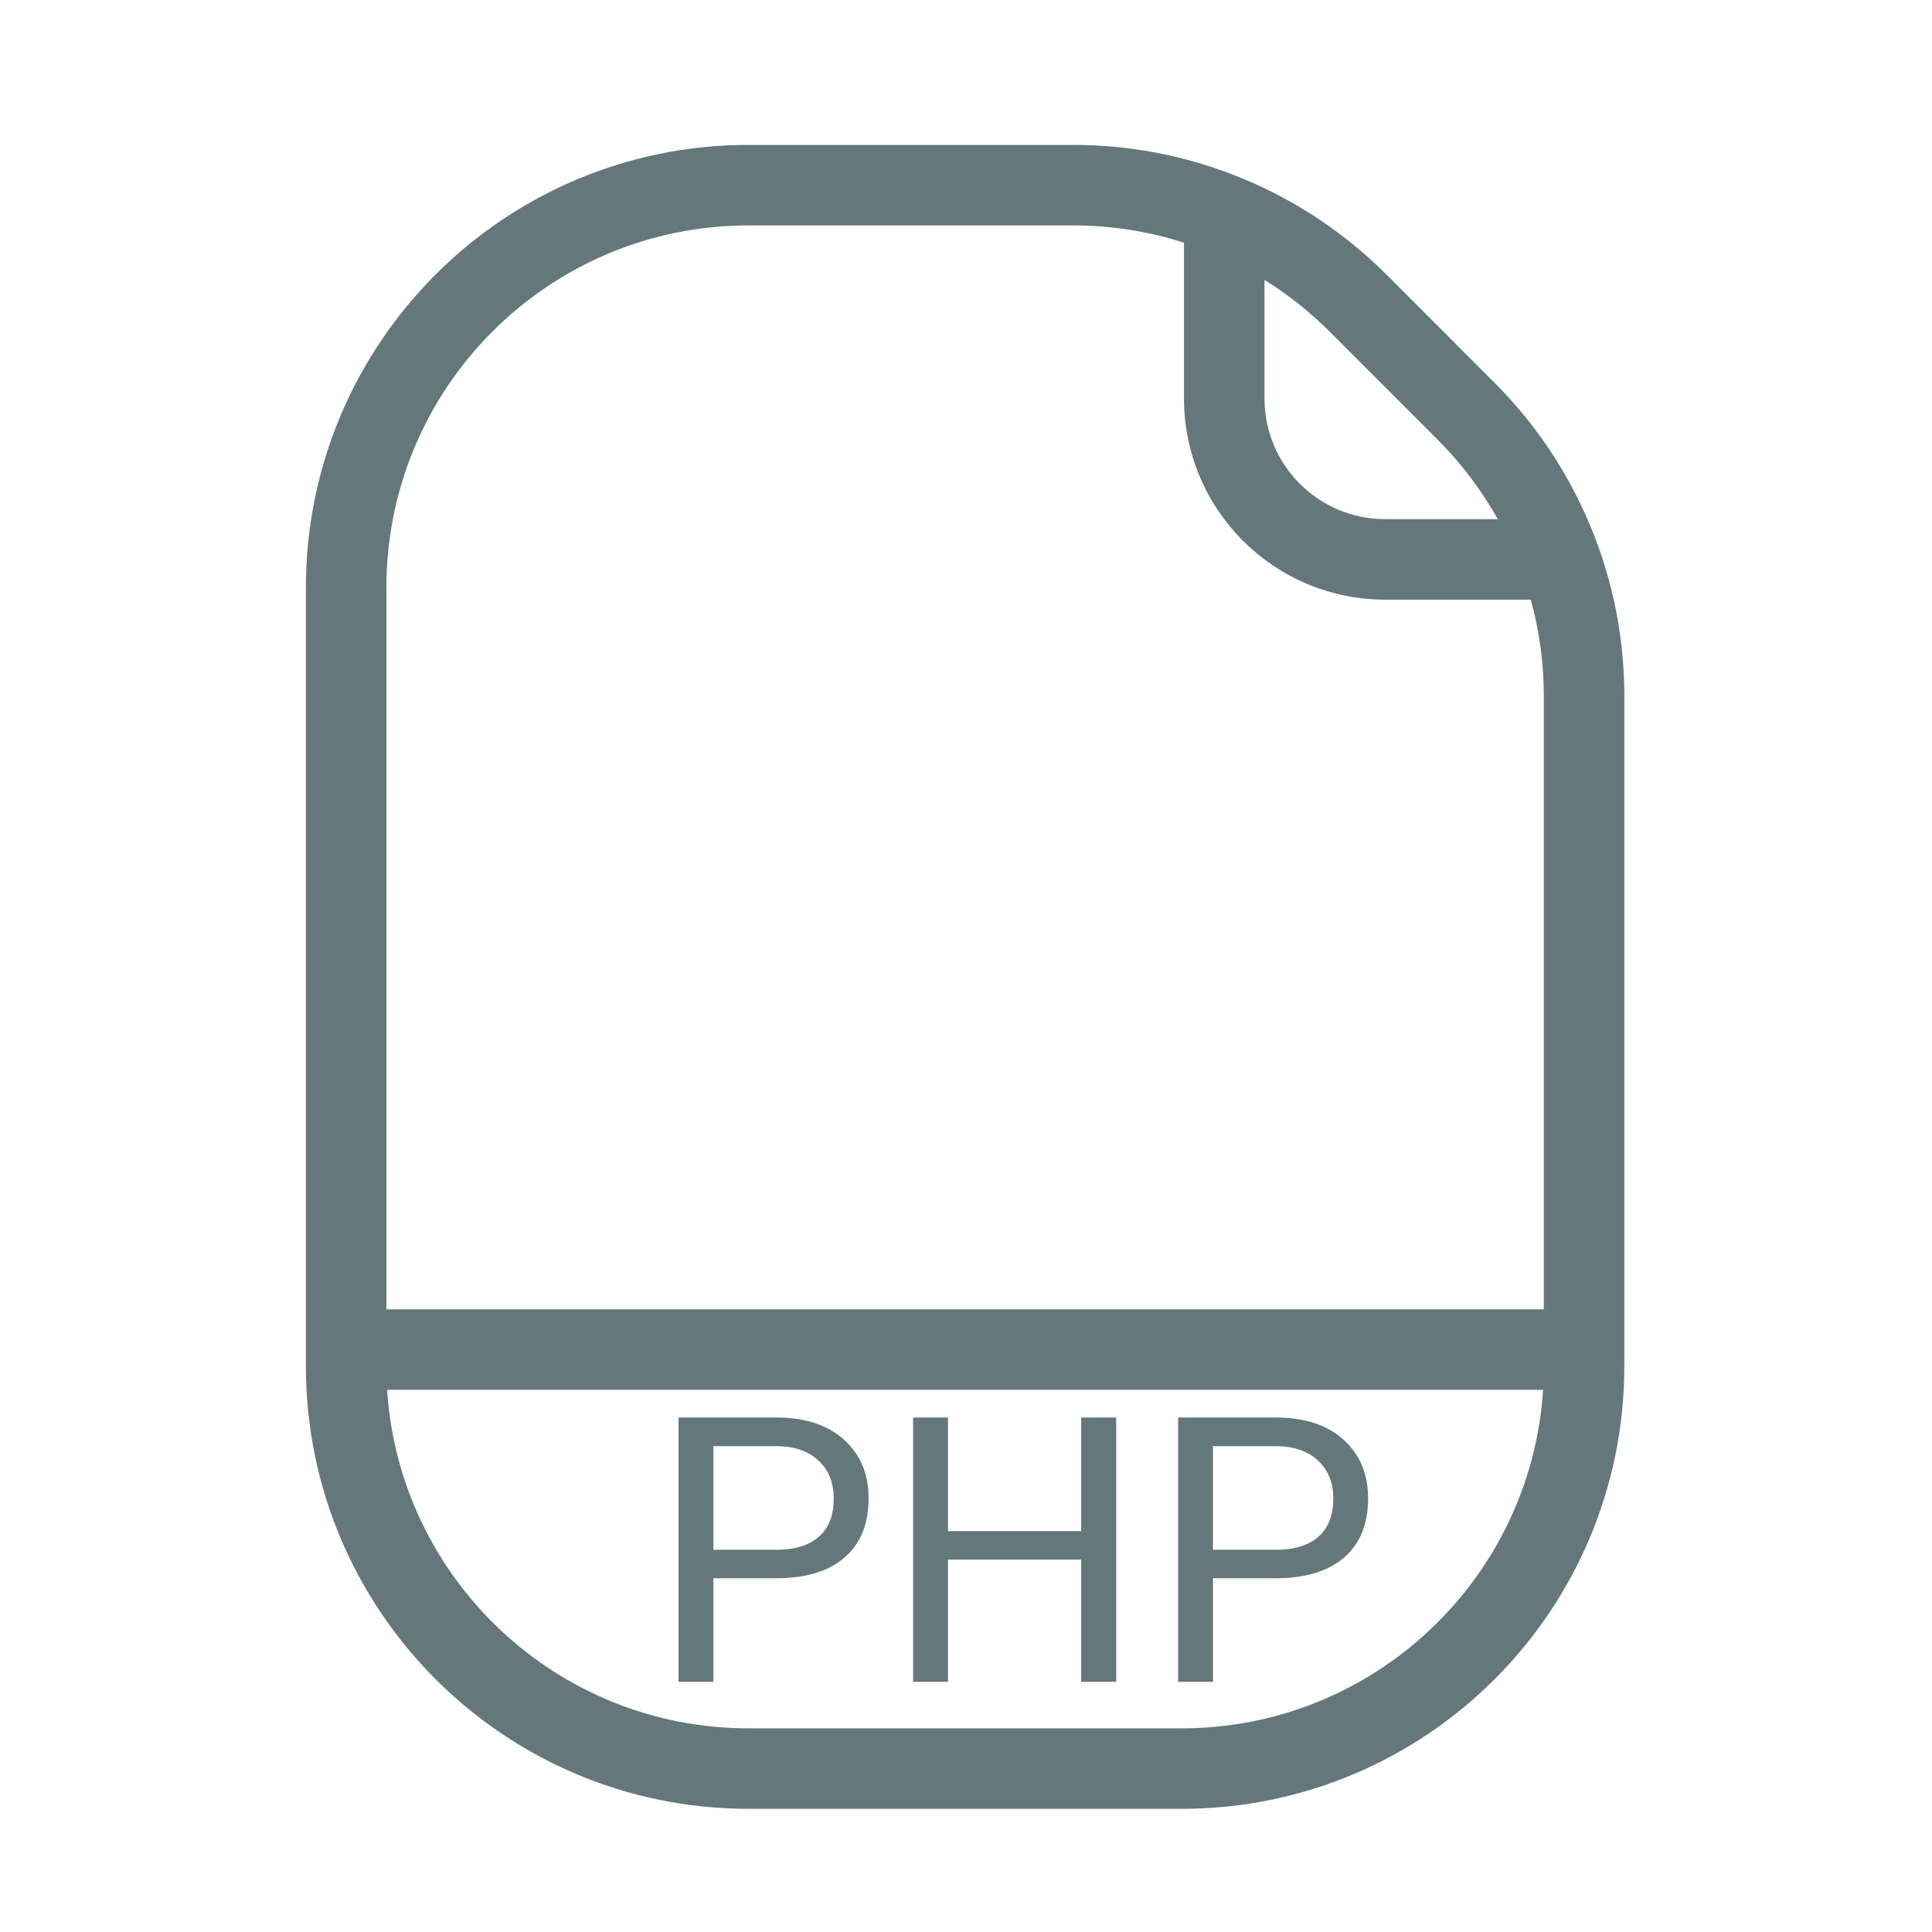 <svg width="24" height="24" viewBox="0 0 24 24" fill="none" xmlns="http://www.w3.org/2000/svg">
<path fill-rule="evenodd" clip-rule="evenodd" d="M9.3 2.8C6.814 2.8 4.8 4.815 4.8 7.3V16.265H19.178V8.646C19.178 8.238 19.123 7.836 19.016 7.449H17.208C15.827 7.449 14.708 6.33 14.708 4.949V3.015C14.268 2.874 13.805 2.8 13.334 2.8H9.3ZM15.708 3.477V4.949C15.708 5.778 16.379 6.449 17.208 6.449H18.606C18.406 6.092 18.156 5.76 17.862 5.465L16.517 4.119C16.271 3.873 15.999 3.658 15.708 3.477ZM9.3 21.47C6.913 21.47 4.961 19.613 4.809 17.265H19.169C19.017 19.613 17.064 21.47 14.678 21.47H9.3ZM3.8 7.3C3.8 4.262 6.262 1.8 9.3 1.8H13.334C14.793 1.8 16.193 2.38 17.225 3.413L18.569 4.758C19.599 5.79 20.178 7.188 20.178 8.646V16.97C20.178 20.008 17.716 22.47 14.678 22.47H9.3C6.262 22.47 3.8 20.008 3.8 16.97V7.3Z" fill="#64787B"/>
<path d="M8.862 19.606V20.892H8.429V17.609H9.64C10 17.609 10.281 17.7 10.484 17.884C10.688 18.067 10.79 18.31 10.79 18.612C10.79 18.931 10.69 19.177 10.49 19.349C10.292 19.521 10.007 19.606 9.636 19.606H8.862ZM8.862 19.252H9.64C9.872 19.252 10.049 19.198 10.172 19.09C10.296 18.98 10.357 18.823 10.357 18.616C10.357 18.421 10.296 18.265 10.172 18.148C10.049 18.03 9.88 17.969 9.665 17.965H8.862V19.252Z" fill="#64787B"/>
<path d="M13.866 20.892H13.431V19.374H11.776V20.892H11.343V17.609H11.776V19.02H13.431V17.609H13.866V20.892Z" fill="#64787B"/>
<path d="M15.068 19.606V20.892H14.635V17.609H15.846C16.205 17.609 16.486 17.7 16.689 17.884C16.893 18.067 16.995 18.31 16.995 18.612C16.995 18.931 16.896 19.177 16.696 19.349C16.497 19.521 16.212 19.606 15.841 19.606H15.068ZM15.068 19.252H15.846C16.077 19.252 16.254 19.198 16.378 19.09C16.501 18.98 16.563 18.823 16.563 18.616C16.563 18.421 16.501 18.265 16.378 18.148C16.254 18.03 16.085 17.969 15.87 17.965H15.068V19.252Z" fill="#64787B"/>
</svg>

